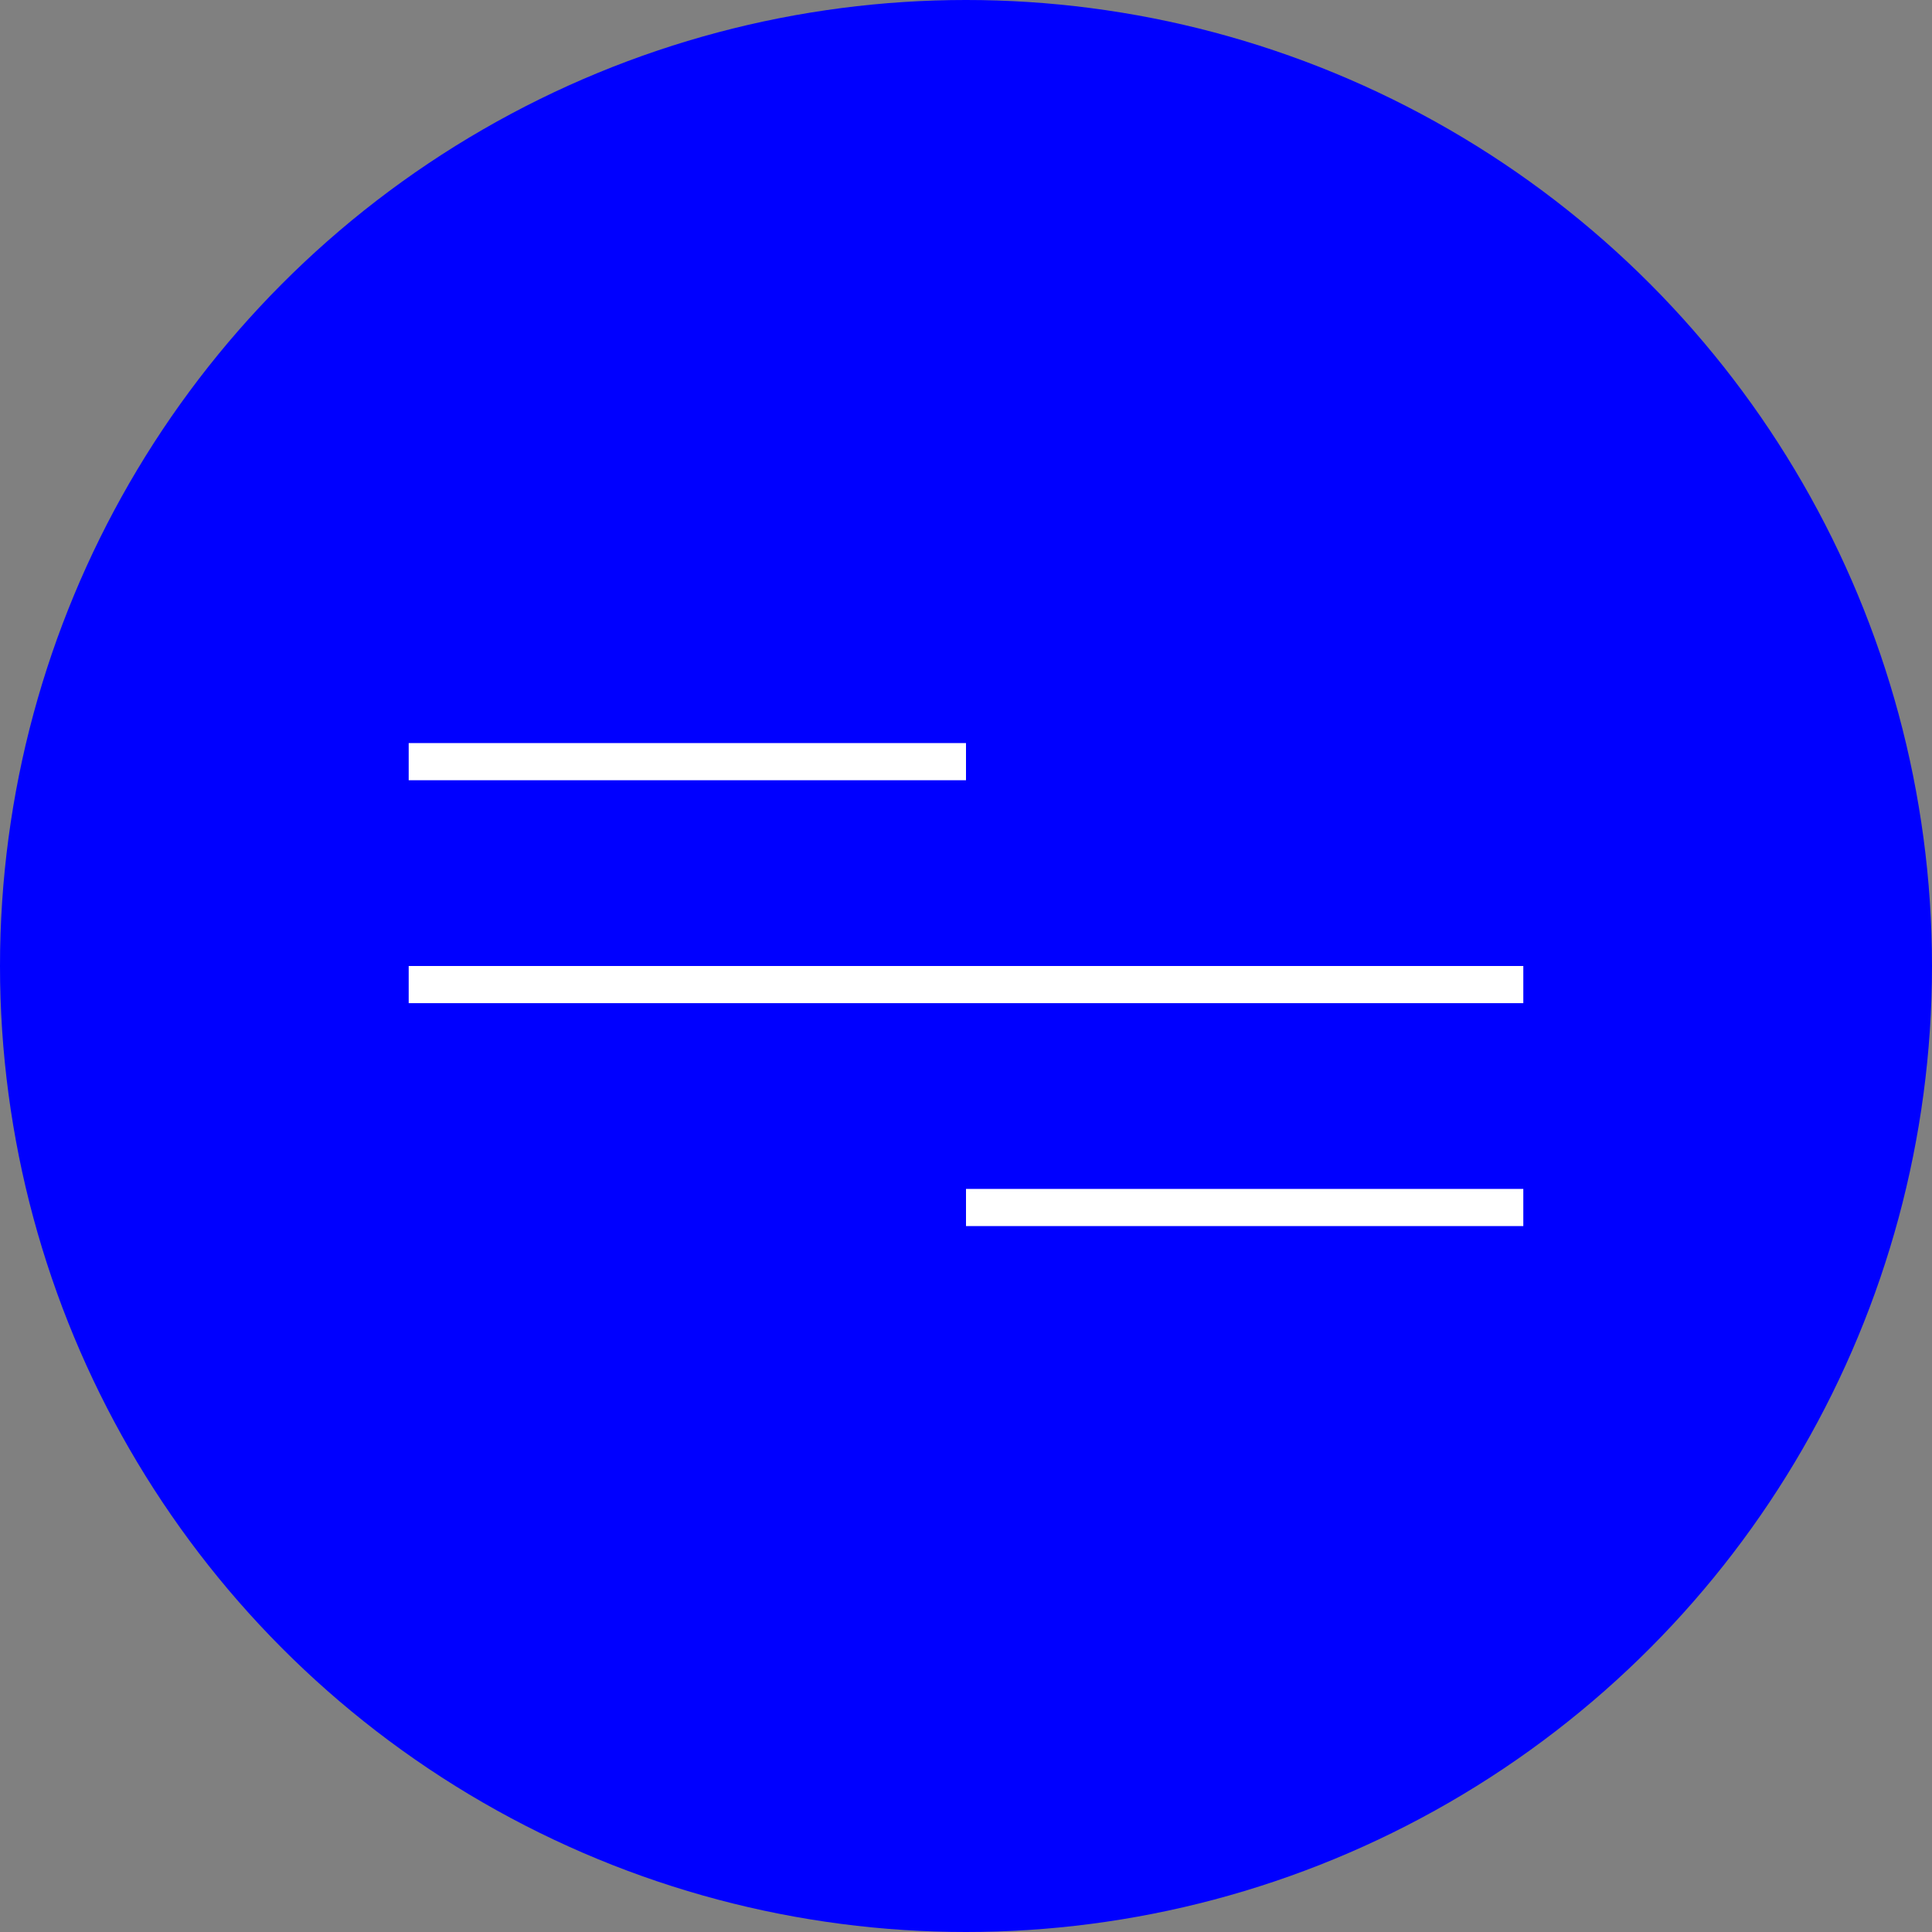 <?xml version="1.0" encoding="UTF-8"?>
<svg width="52px" height="52px" viewBox="0 0 52 52" version="1.1" xmlns="http://www.w3.org/2000/svg" xmlns:xlink="http://www.w3.org/1999/xlink">
    <rect x="0" y="0" width="52" height="52" fill="#808080" stroke="none"/>
    <!-- Generator: Sketch 62 (91390) - https://sketch.com -->
    <title>menu</title>
    <desc>Created with Sketch.</desc>
    <g id="Website" stroke="none" stroke-width="1" fill="none" fill-rule="evenodd">
        <g id="Home-Desktop" transform="translate(-1328, -60)">
            <g id="menu" transform="translate(1328, 60)">
                <circle id="Oval" fill="#0000FF" cx="26" cy="26" r="26"></circle>
                <rect id="Rectangle" fill="#FFFFFF" x="11" y="20" width="15" height="1"></rect>
                <rect id="Rectangle" fill="#FFFFFF" x="11" y="26" width="30" height="1"></rect>
                <rect id="Rectangle" fill="#FFFFFF" x="26" y="32" width="15" height="1"></rect>
            </g>
        </g>
    </g>
</svg>